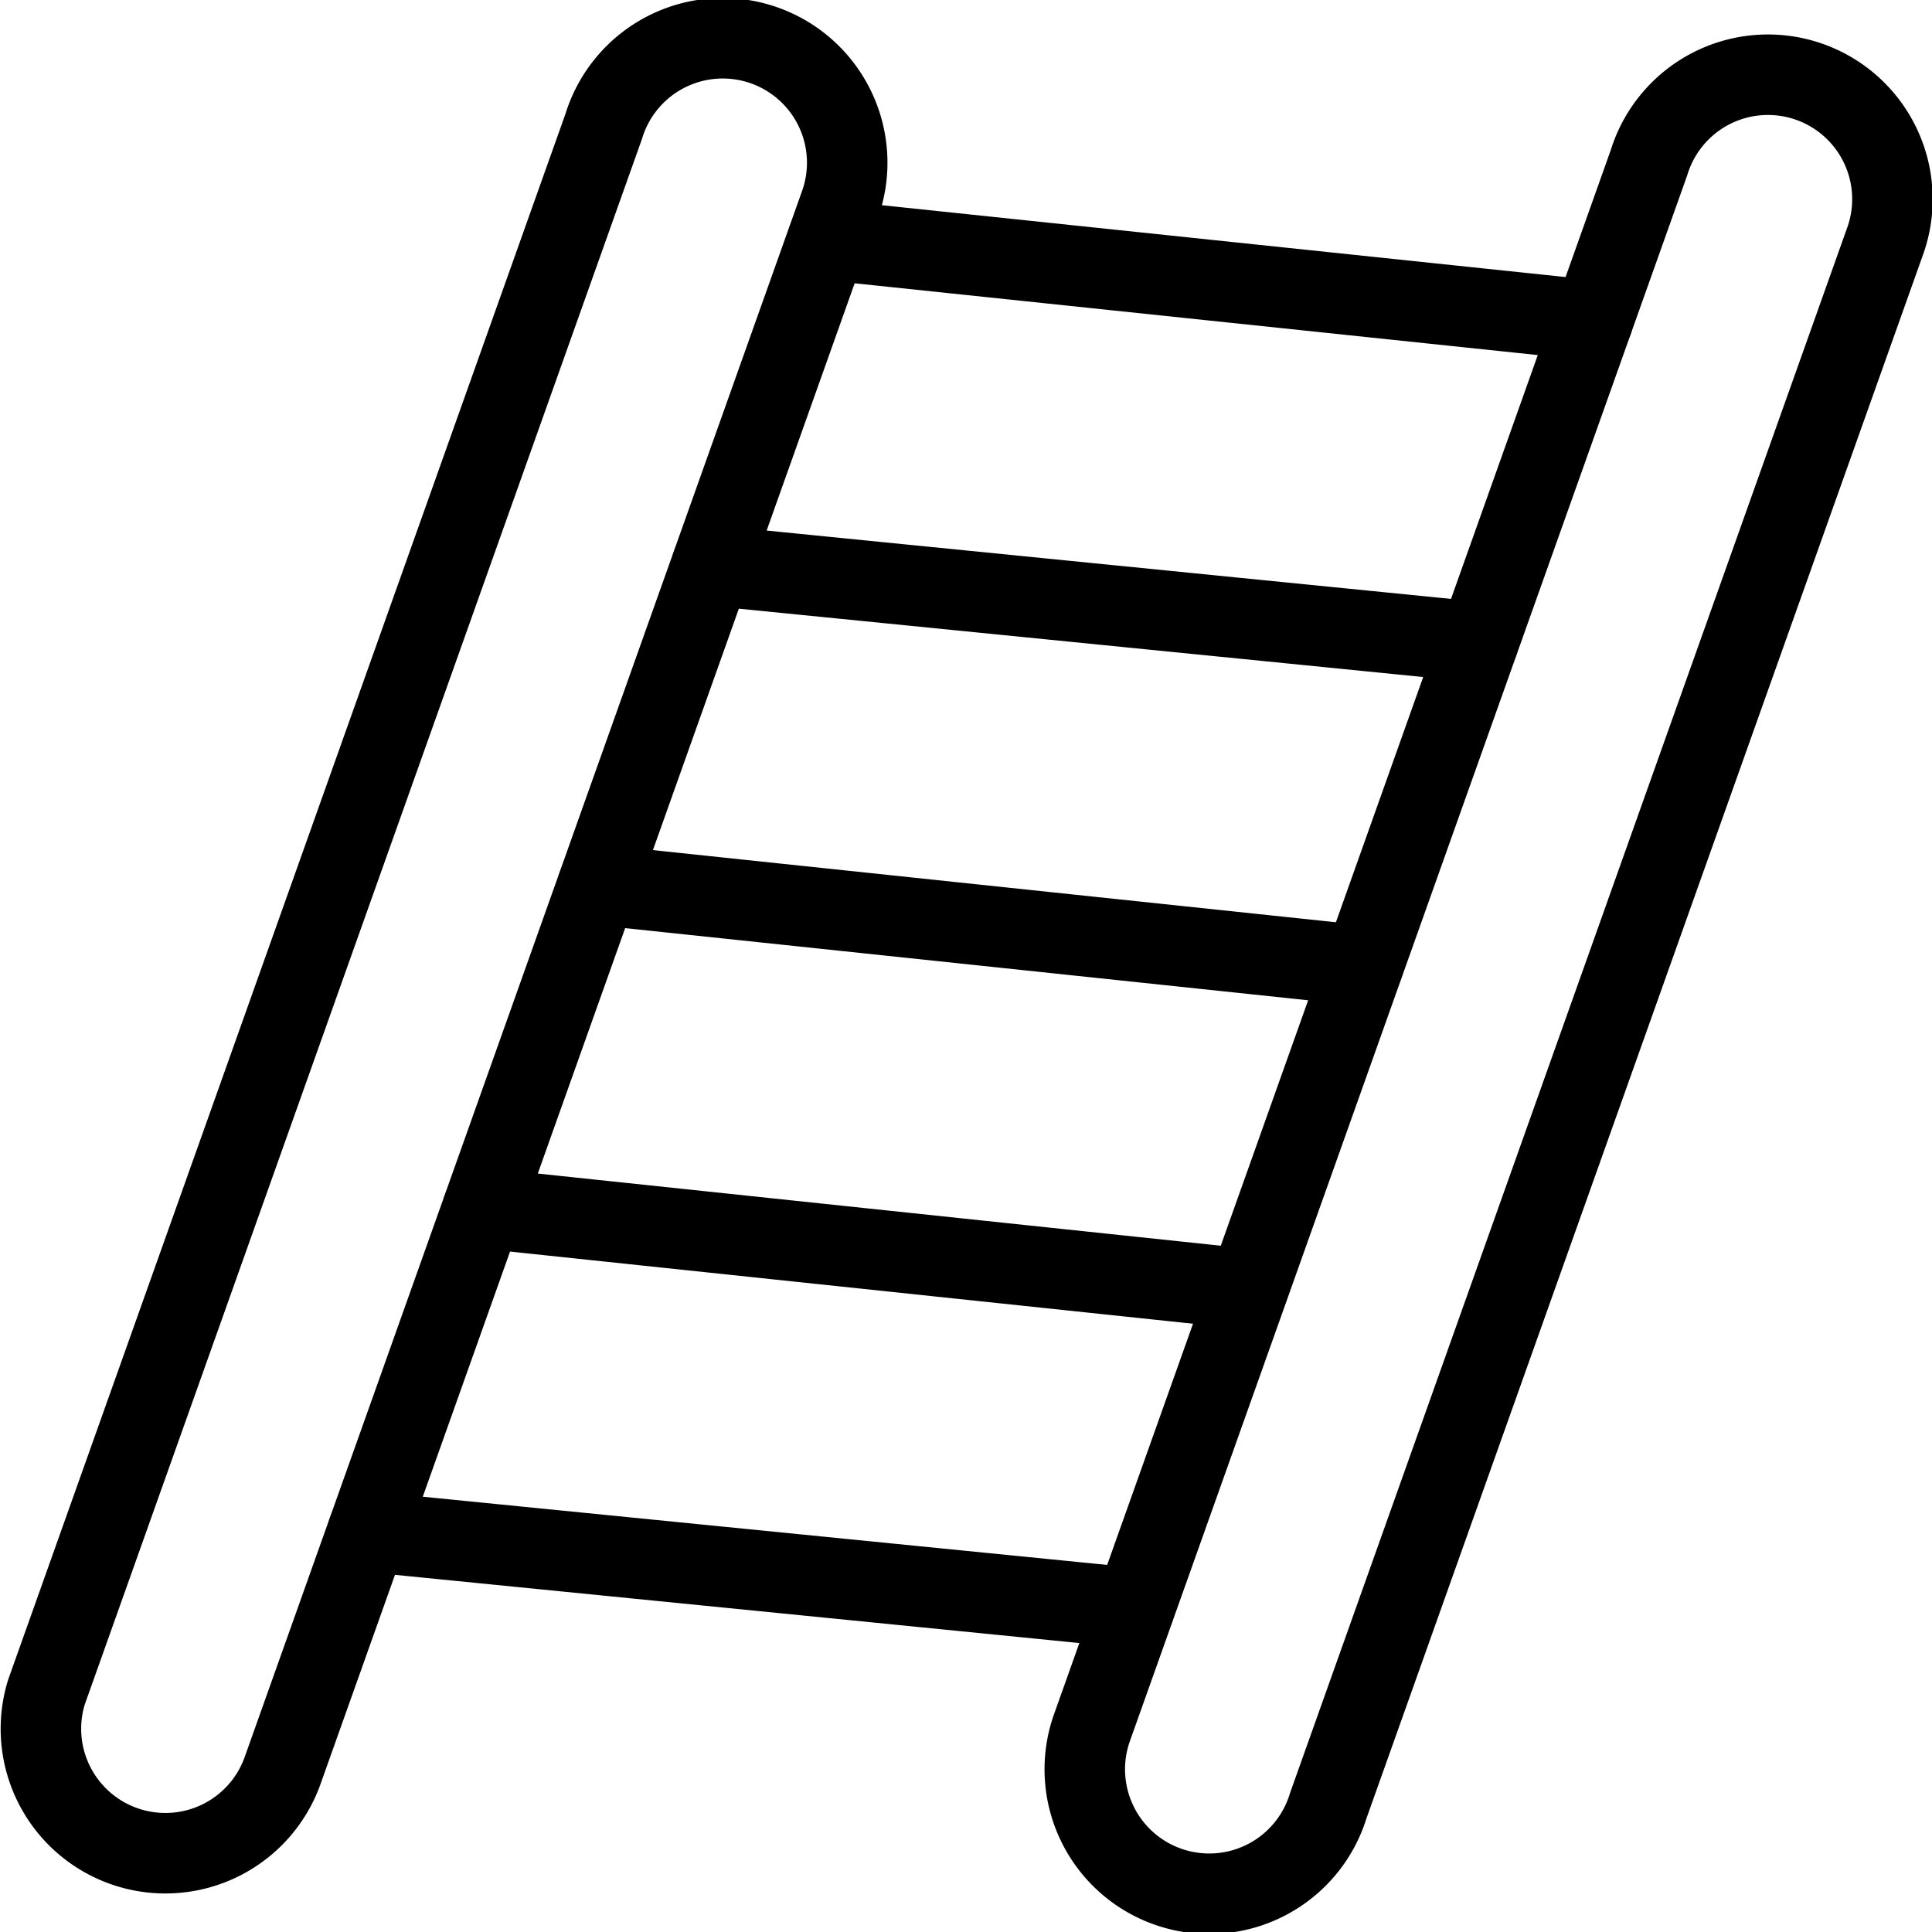 <?xml version="1.0" encoding="UTF-8"?> <svg xmlns="http://www.w3.org/2000/svg" viewBox="0 0 48 48"><g transform="matrix(2,0,0,2,0,0)"><defs><style>.a{fill:none;stroke:#000000;stroke-linecap:round;stroke-linejoin:round;}</style></defs><title>business-ladder</title><path class="a" d="M3.516,21.979a1.546,1.546,0,0,1-2.94-.956L7.5,1.569a1.546,1.546,0,1,1,2.94.956Z"></path><path class="a" d="M16.5,22.431a1.546,1.546,0,1,1-2.94-.956L20.484,2.022a1.546,1.546,0,1,1,2.94.956Z"></path><line class="a" x1="4.568" y1="19.027" x2="14.09" y2="19.976"></line><line class="a" x1="5.998" y1="15.009" x2="15.501" y2="16.013"></line><line class="a" x1="7.429" y1="10.991" x2="16.932" y2="11.995"></line><line class="a" x1="8.841" y1="7.025" x2="18.363" y2="7.976"></line><line class="a" x1="10.281" y1="2.981" x2="19.787" y2="3.98"></line></g></svg> 